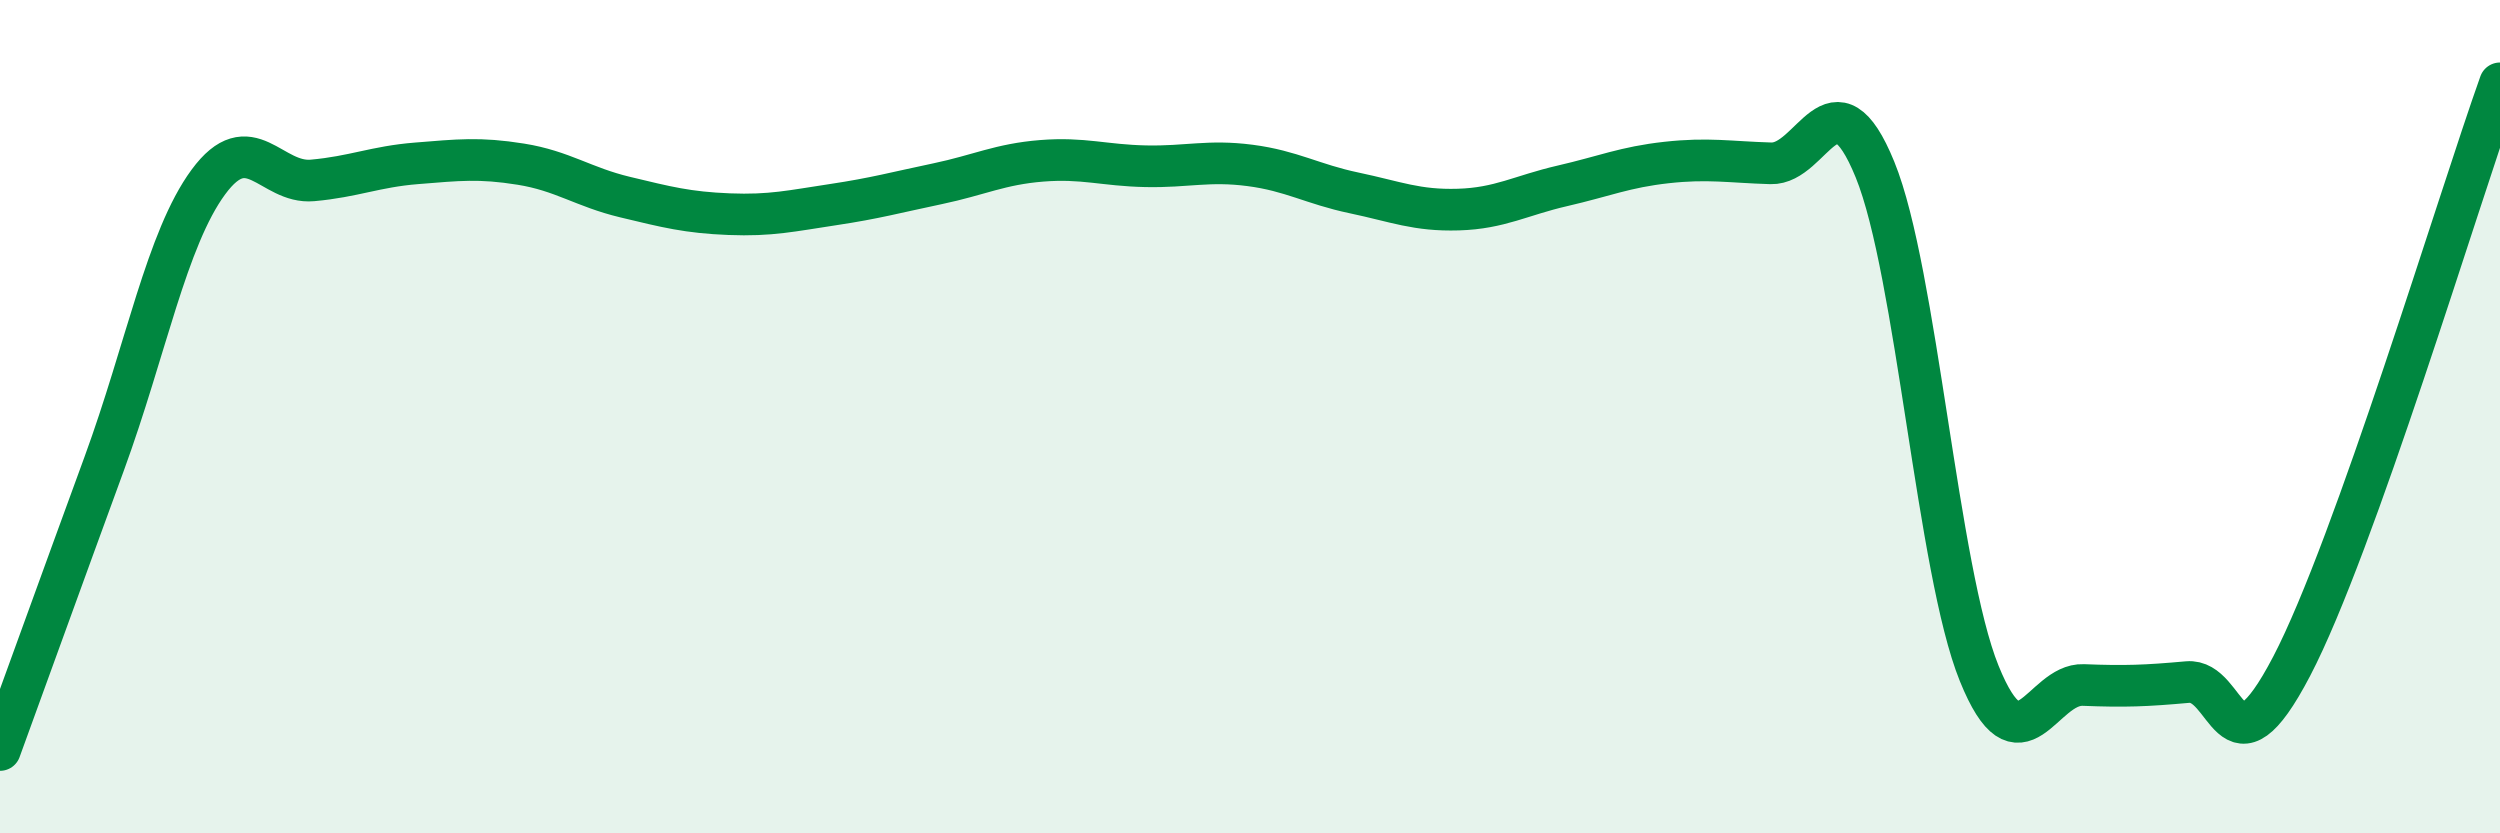 
    <svg width="60" height="20" viewBox="0 0 60 20" xmlns="http://www.w3.org/2000/svg">
      <path
        d="M 0,18 C 0.5,16.63 1.5,13.86 2.5,11.13 C 3.5,8.4 4,5.73 5,4.37 C 6,3.01 6.5,4.42 7.5,4.33 C 8.5,4.24 9,4 10,3.92 C 11,3.84 11.5,3.78 12.5,3.94 C 13.5,4.1 14,4.49 15,4.73 C 16,4.97 16.5,5.1 17.5,5.14 C 18.5,5.18 19,5.06 20,4.91 C 21,4.76 21.5,4.62 22.5,4.41 C 23.5,4.2 24,3.94 25,3.86 C 26,3.78 26.5,3.97 27.5,3.99 C 28.5,4.01 29,3.84 30,3.97 C 31,4.1 31.5,4.42 32.5,4.63 C 33.5,4.84 34,5.06 35,5.03 C 36,5 36.5,4.69 37.5,4.46 C 38.5,4.23 39,4.01 40,3.9 C 41,3.79 41.5,3.89 42.5,3.92 C 43.5,3.95 44,1.62 45,4.07 C 46,6.52 46.5,13.69 47.5,16.16 C 48.5,18.63 49,16.4 50,16.44 C 51,16.48 51.5,16.46 52.5,16.37 C 53.5,16.28 53.5,18.86 55,15.99 C 56.5,13.12 59,4.8 60,2L60 20L0 20Z"
        fill="#008740"
        opacity="0.1"
        stroke-linecap="round"
        stroke-linejoin="round"
      />
      <path
        d="M 0,18 C 0.5,16.63 1.5,13.86 2.5,11.13 C 3.5,8.4 4,5.73 5,4.37 C 6,3.01 6.5,4.42 7.5,4.33 C 8.5,4.24 9,4 10,3.92 C 11,3.84 11.5,3.78 12.5,3.94 C 13.5,4.1 14,4.49 15,4.73 C 16,4.97 16.5,5.1 17.5,5.14 C 18.5,5.18 19,5.06 20,4.91 C 21,4.76 21.5,4.62 22.5,4.41 C 23.5,4.2 24,3.94 25,3.86 C 26,3.78 26.5,3.97 27.5,3.99 C 28.5,4.01 29,3.84 30,3.97 C 31,4.1 31.5,4.42 32.5,4.63 C 33.5,4.84 34,5.06 35,5.03 C 36,5 36.5,4.69 37.5,4.46 C 38.5,4.23 39,4.01 40,3.9 C 41,3.79 41.5,3.89 42.5,3.92 C 43.5,3.95 44,1.62 45,4.07 C 46,6.52 46.5,13.69 47.5,16.16 C 48.5,18.63 49,16.4 50,16.44 C 51,16.48 51.5,16.46 52.5,16.37 C 53.5,16.28 53.5,18.86 55,15.99 C 56.5,13.12 59,4.8 60,2"
        stroke="#008740"
        stroke-width="1"
        fill="none"
        stroke-linecap="round"
        stroke-linejoin="round"
      />
    </svg>
  